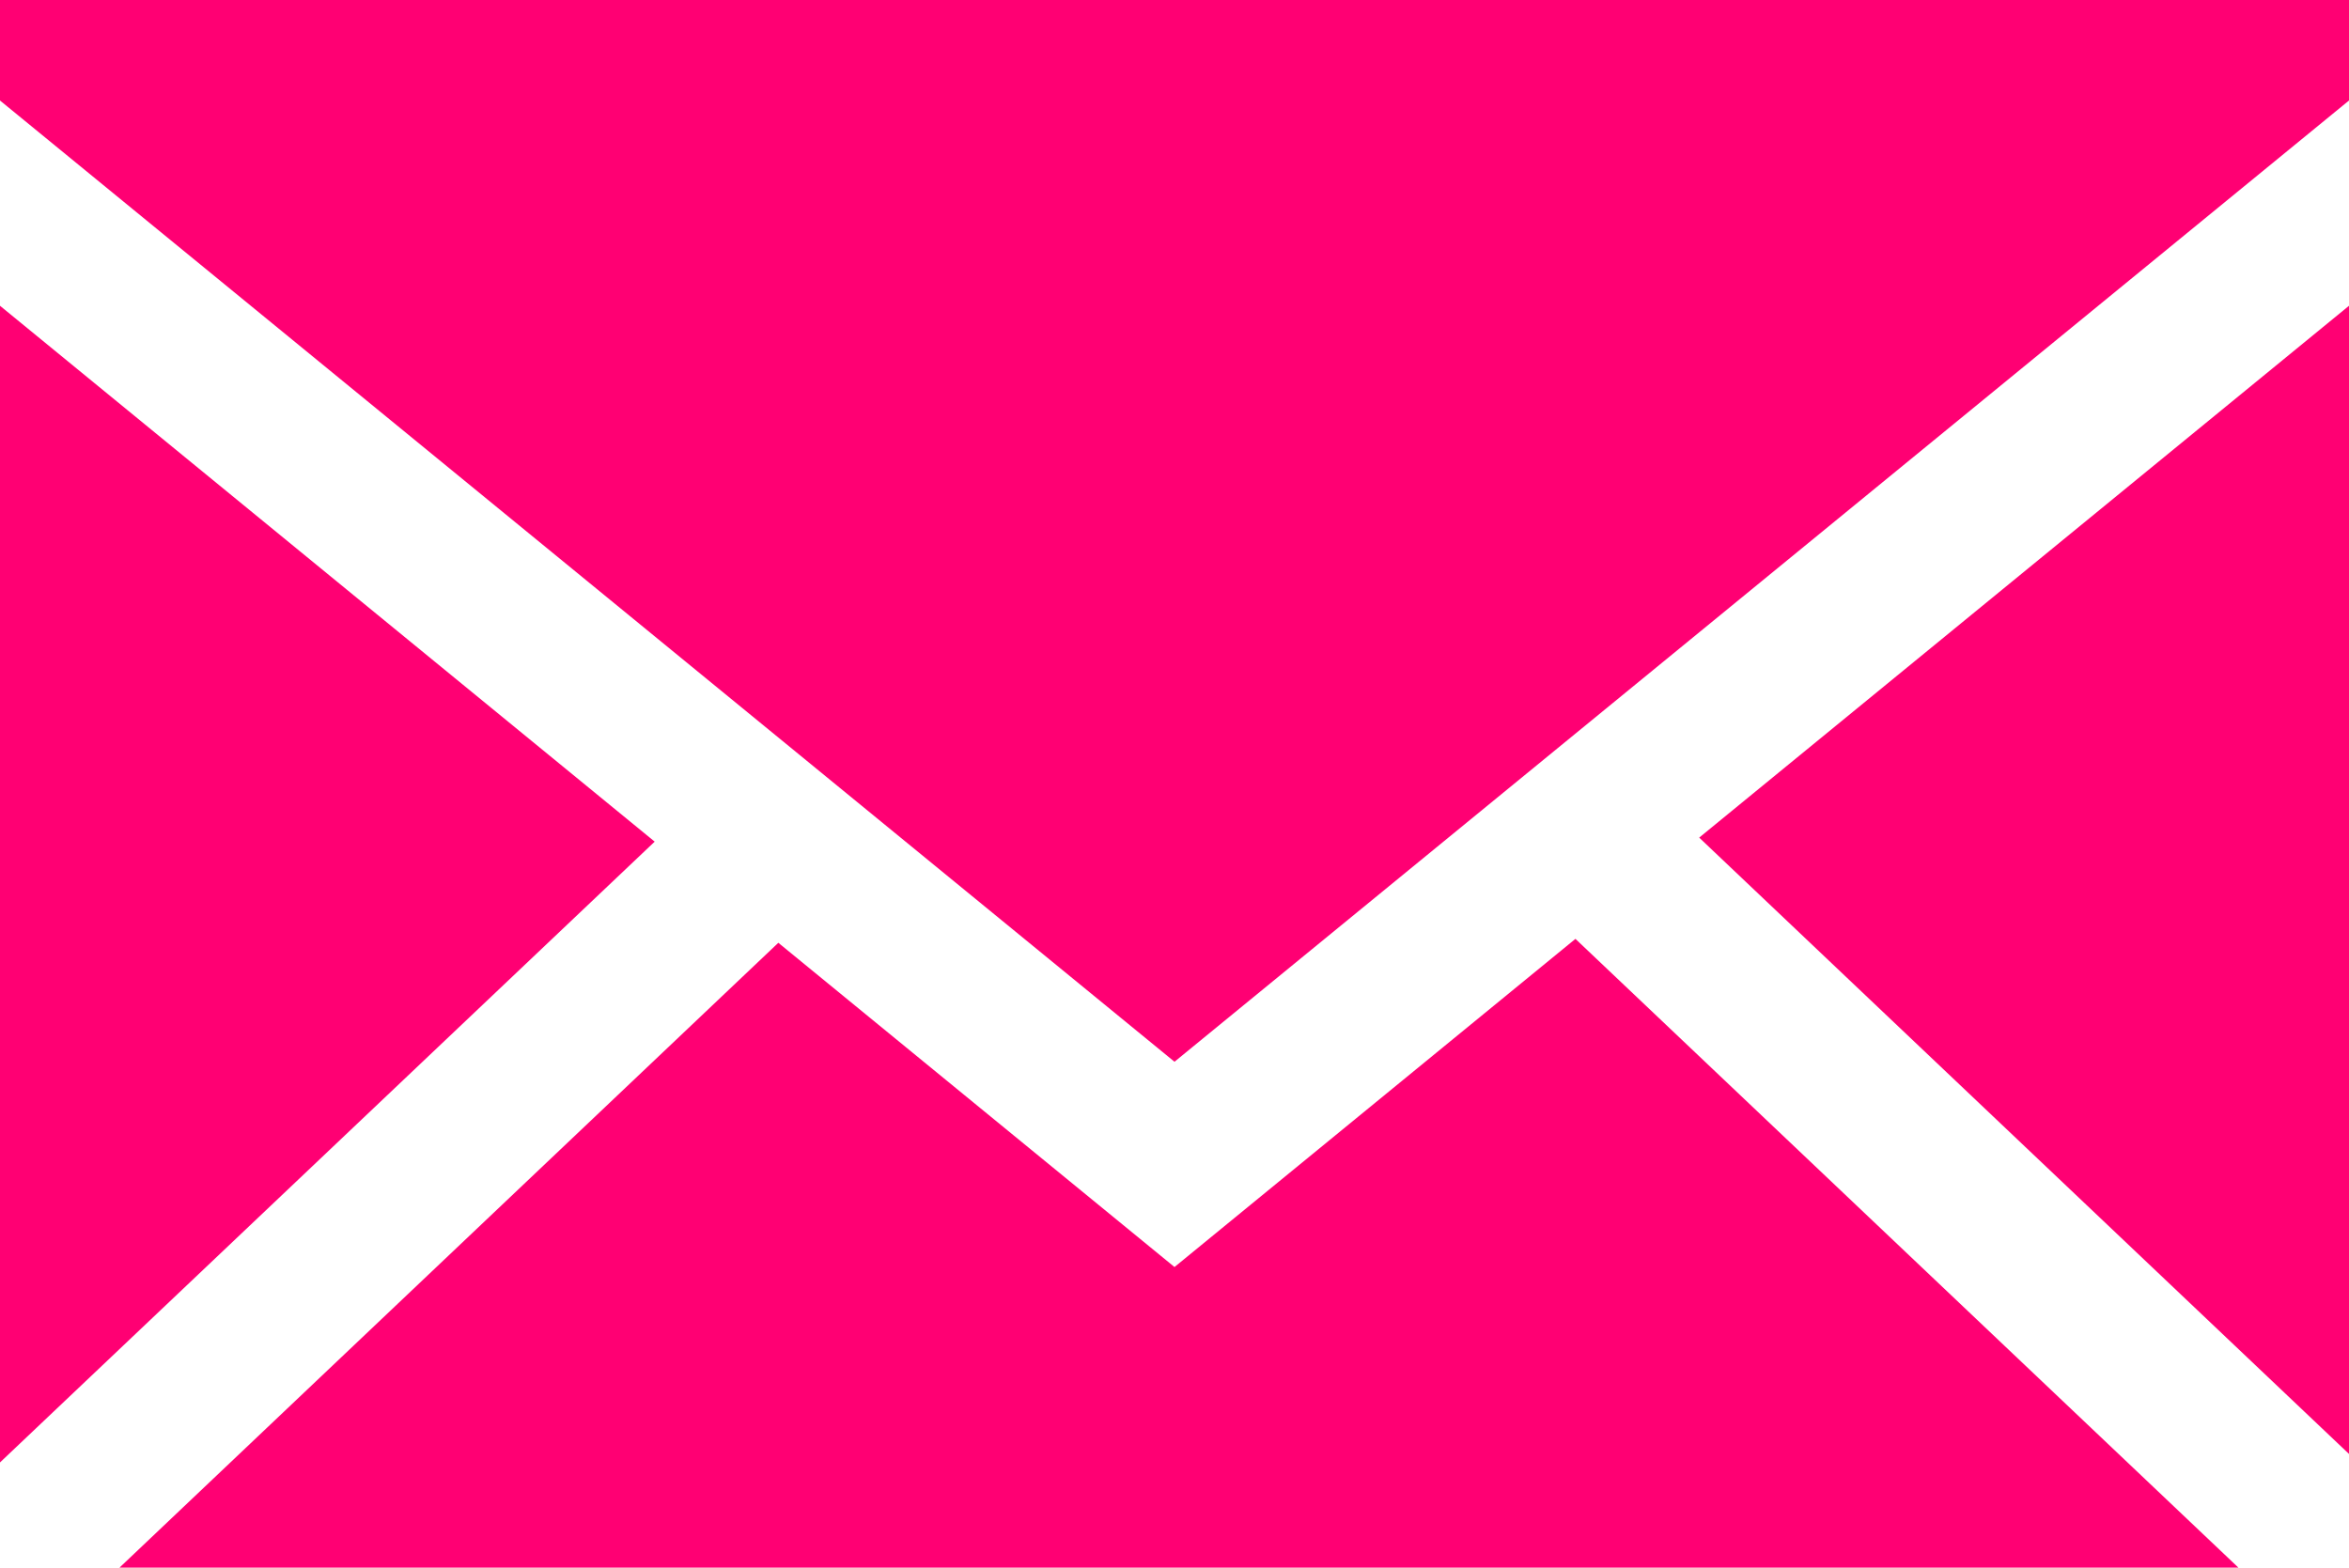 <svg xmlns="http://www.w3.org/2000/svg" width="22.152" height="14.785" viewBox="0 0 22.152 14.785">
  <path id="icona-posta" d="M11.076,11.95,7.34,8.892,1.127,14.785H21.109l-6.252-5.93ZM0,13.793,6.174,7.938,0,2.884ZM16.024,7.9l6.128,5.813V2.884ZM0,0V.948l11.076,9.066L22.152.948V0Z" fill="#ff0073"/>
</svg>
